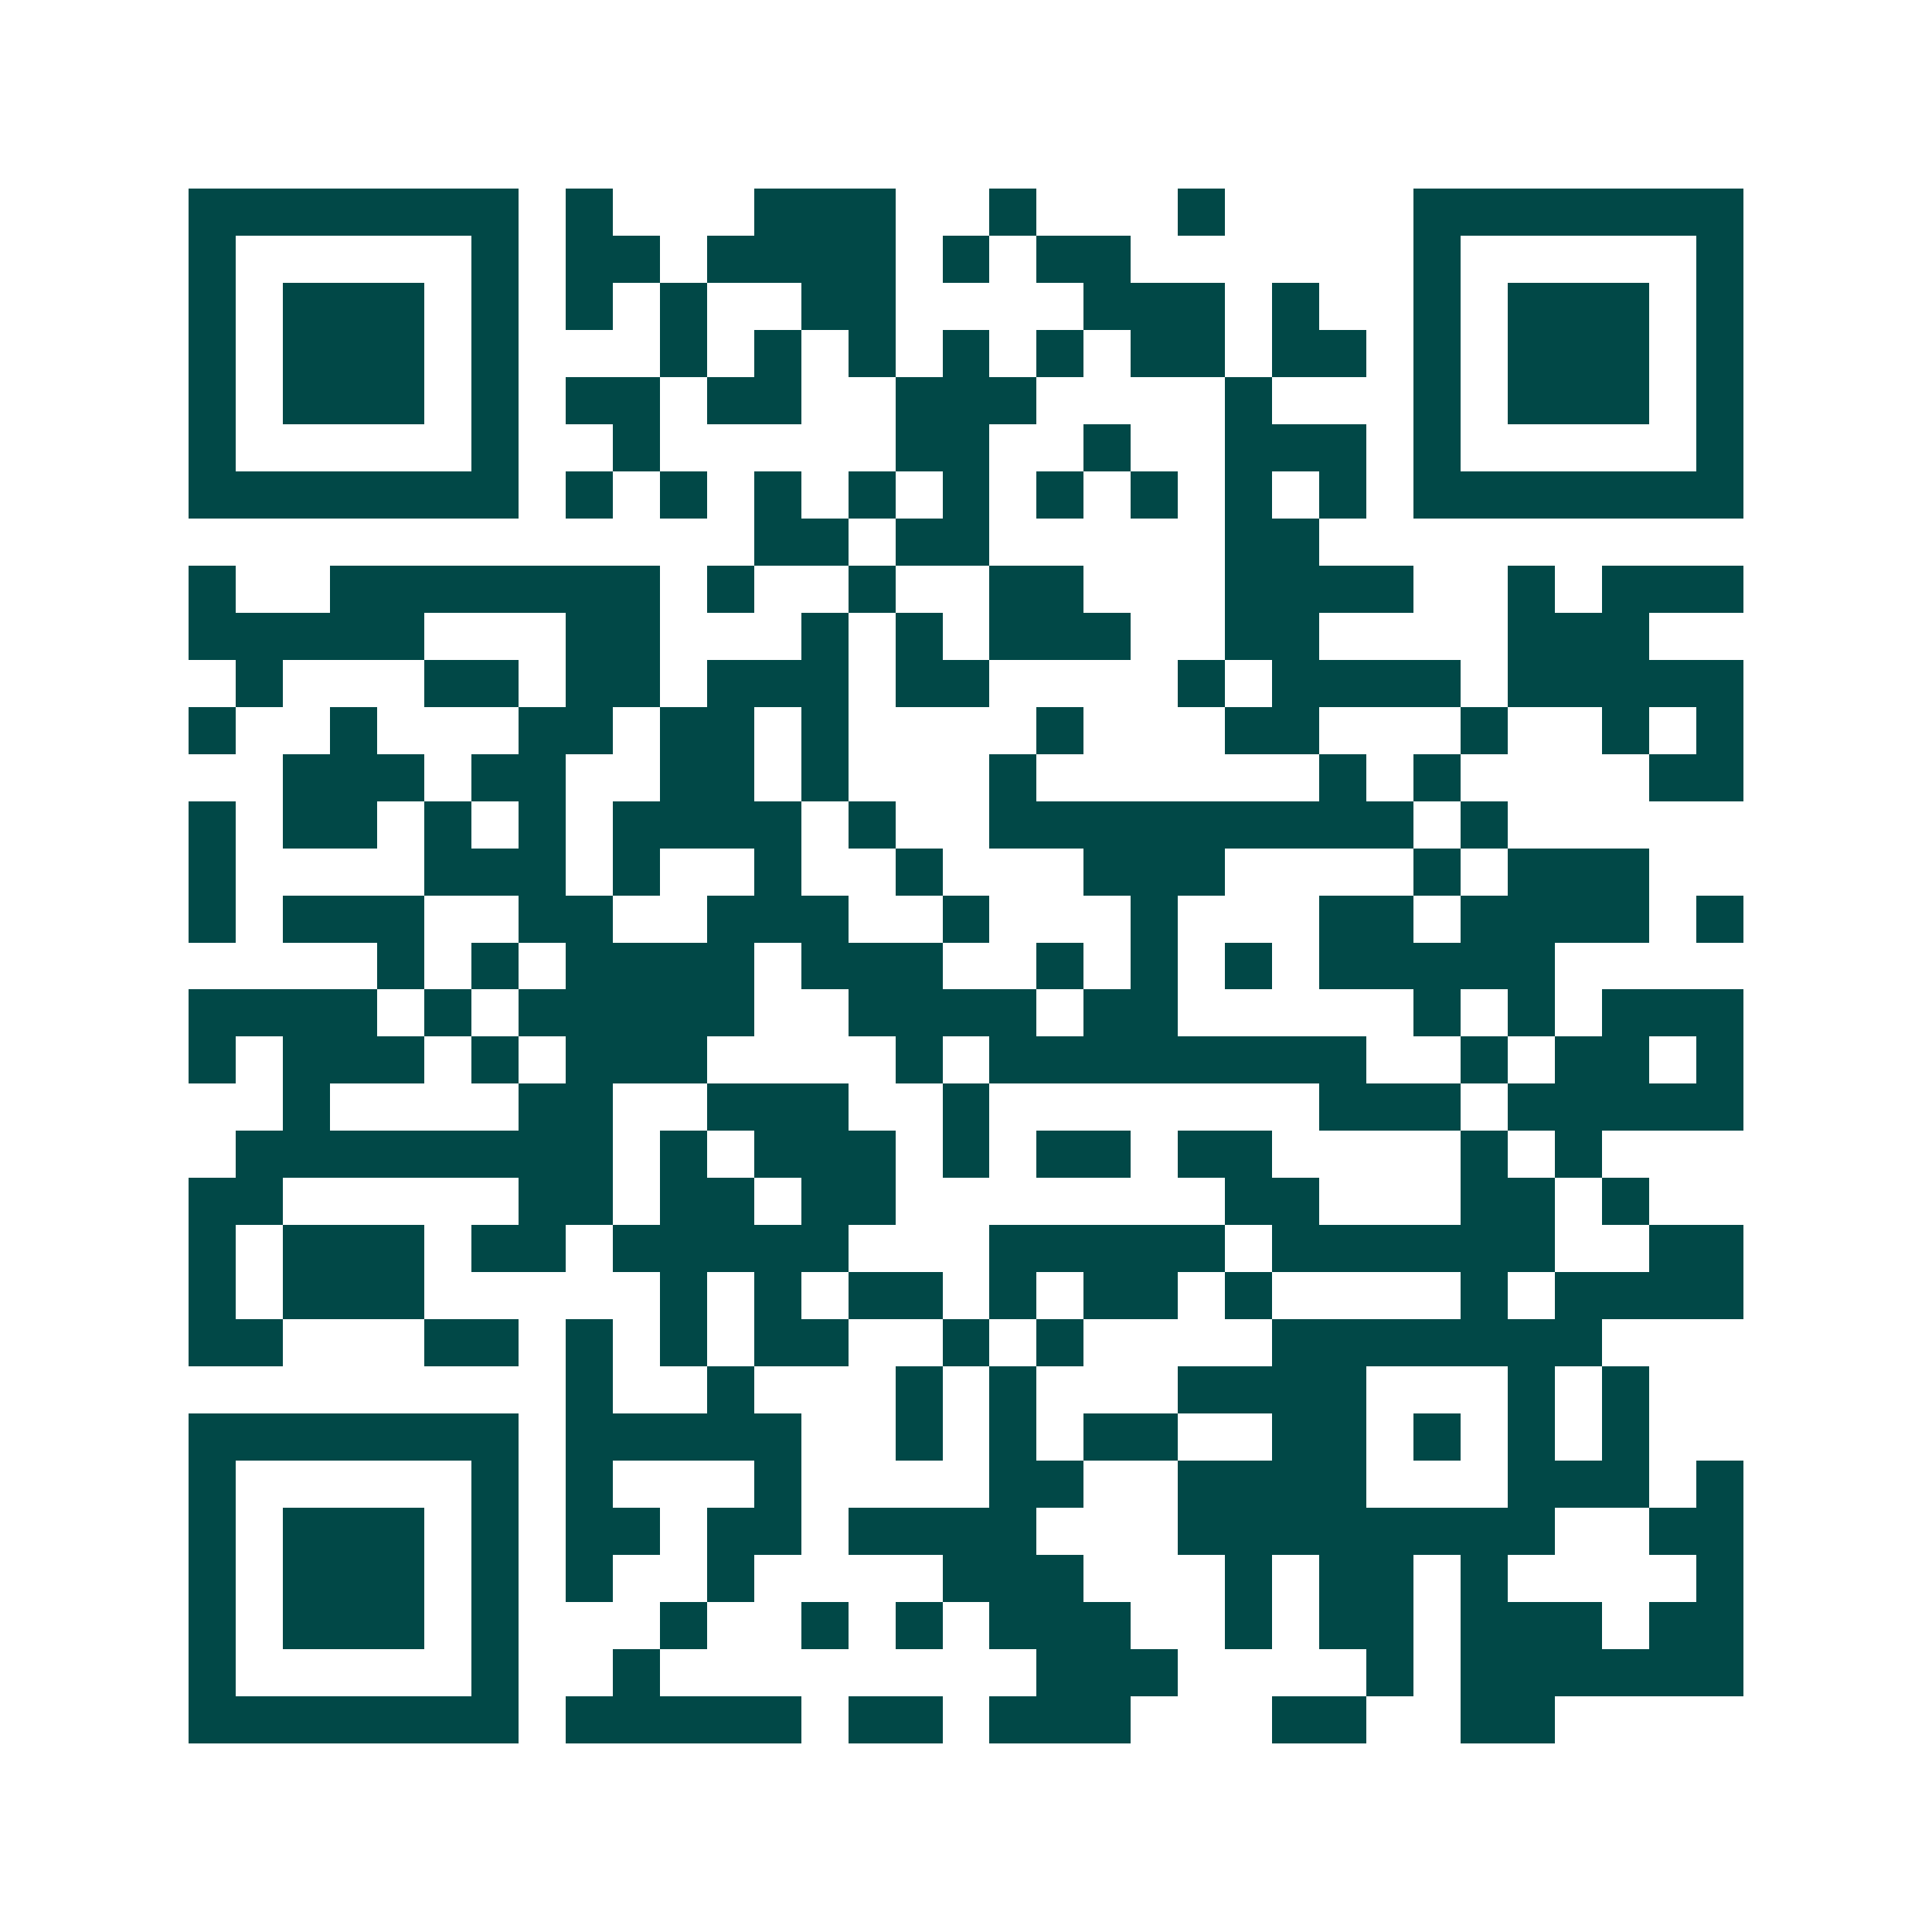 <svg xmlns="http://www.w3.org/2000/svg" width="200" height="200" viewBox="0 0 41 41" shape-rendering="crispEdges"><path fill="#ffffff" d="M0 0h41v41H0z"/><path stroke="#014847" d="M4 4.5h7m1 0h1m3 0h3m2 0h1m3 0h1m4 0h7M4 5.5h1m5 0h1m1 0h2m1 0h4m1 0h1m1 0h2m6 0h1m5 0h1M4 6.5h1m1 0h3m1 0h1m1 0h1m1 0h1m2 0h2m4 0h3m1 0h1m2 0h1m1 0h3m1 0h1M4 7.5h1m1 0h3m1 0h1m3 0h1m1 0h1m1 0h1m1 0h1m1 0h1m1 0h2m1 0h2m1 0h1m1 0h3m1 0h1M4 8.5h1m1 0h3m1 0h1m1 0h2m1 0h2m2 0h3m4 0h1m3 0h1m1 0h3m1 0h1M4 9.5h1m5 0h1m2 0h1m5 0h2m2 0h1m2 0h3m1 0h1m5 0h1M4 10.5h7m1 0h1m1 0h1m1 0h1m1 0h1m1 0h1m1 0h1m1 0h1m1 0h1m1 0h1m1 0h7M16 11.5h2m1 0h2m5 0h2M4 12.5h1m2 0h7m1 0h1m2 0h1m2 0h2m3 0h4m2 0h1m1 0h3M4 13.5h5m3 0h2m3 0h1m1 0h1m1 0h3m2 0h2m4 0h3M5 14.5h1m3 0h2m1 0h2m1 0h3m1 0h2m4 0h1m1 0h4m1 0h5M4 15.5h1m2 0h1m3 0h2m1 0h2m1 0h1m4 0h1m3 0h2m3 0h1m2 0h1m1 0h1M6 16.5h3m1 0h2m2 0h2m1 0h1m3 0h1m6 0h1m1 0h1m4 0h2M4 17.5h1m1 0h2m1 0h1m1 0h1m1 0h4m1 0h1m2 0h9m1 0h1M4 18.5h1m4 0h3m1 0h1m2 0h1m2 0h1m3 0h3m4 0h1m1 0h3M4 19.5h1m1 0h3m2 0h2m2 0h3m2 0h1m3 0h1m3 0h2m1 0h4m1 0h1M8 20.5h1m1 0h1m1 0h4m1 0h3m2 0h1m1 0h1m1 0h1m1 0h5M4 21.5h4m1 0h1m1 0h5m2 0h4m1 0h2m5 0h1m1 0h1m1 0h3M4 22.5h1m1 0h3m1 0h1m1 0h3m4 0h1m1 0h8m2 0h1m1 0h2m1 0h1M6 23.5h1m4 0h2m2 0h3m2 0h1m7 0h3m1 0h5M5 24.5h8m1 0h1m1 0h3m1 0h1m1 0h2m1 0h2m4 0h1m1 0h1M4 25.5h2m5 0h2m1 0h2m1 0h2m7 0h2m3 0h2m1 0h1M4 26.5h1m1 0h3m1 0h2m1 0h5m3 0h5m1 0h6m2 0h2M4 27.5h1m1 0h3m5 0h1m1 0h1m1 0h2m1 0h1m1 0h2m1 0h1m4 0h1m1 0h4M4 28.5h2m3 0h2m1 0h1m1 0h1m1 0h2m2 0h1m1 0h1m4 0h7M12 29.5h1m2 0h1m3 0h1m1 0h1m3 0h4m3 0h1m1 0h1M4 30.5h7m1 0h5m2 0h1m1 0h1m1 0h2m2 0h2m1 0h1m1 0h1m1 0h1M4 31.5h1m5 0h1m1 0h1m3 0h1m4 0h2m2 0h4m3 0h3m1 0h1M4 32.5h1m1 0h3m1 0h1m1 0h2m1 0h2m1 0h4m3 0h8m2 0h2M4 33.5h1m1 0h3m1 0h1m1 0h1m2 0h1m4 0h3m3 0h1m1 0h2m1 0h1m4 0h1M4 34.5h1m1 0h3m1 0h1m3 0h1m2 0h1m1 0h1m1 0h3m2 0h1m1 0h2m1 0h3m1 0h2M4 35.5h1m5 0h1m2 0h1m8 0h3m4 0h1m1 0h6M4 36.5h7m1 0h5m1 0h2m1 0h3m3 0h2m2 0h2"/></svg>
